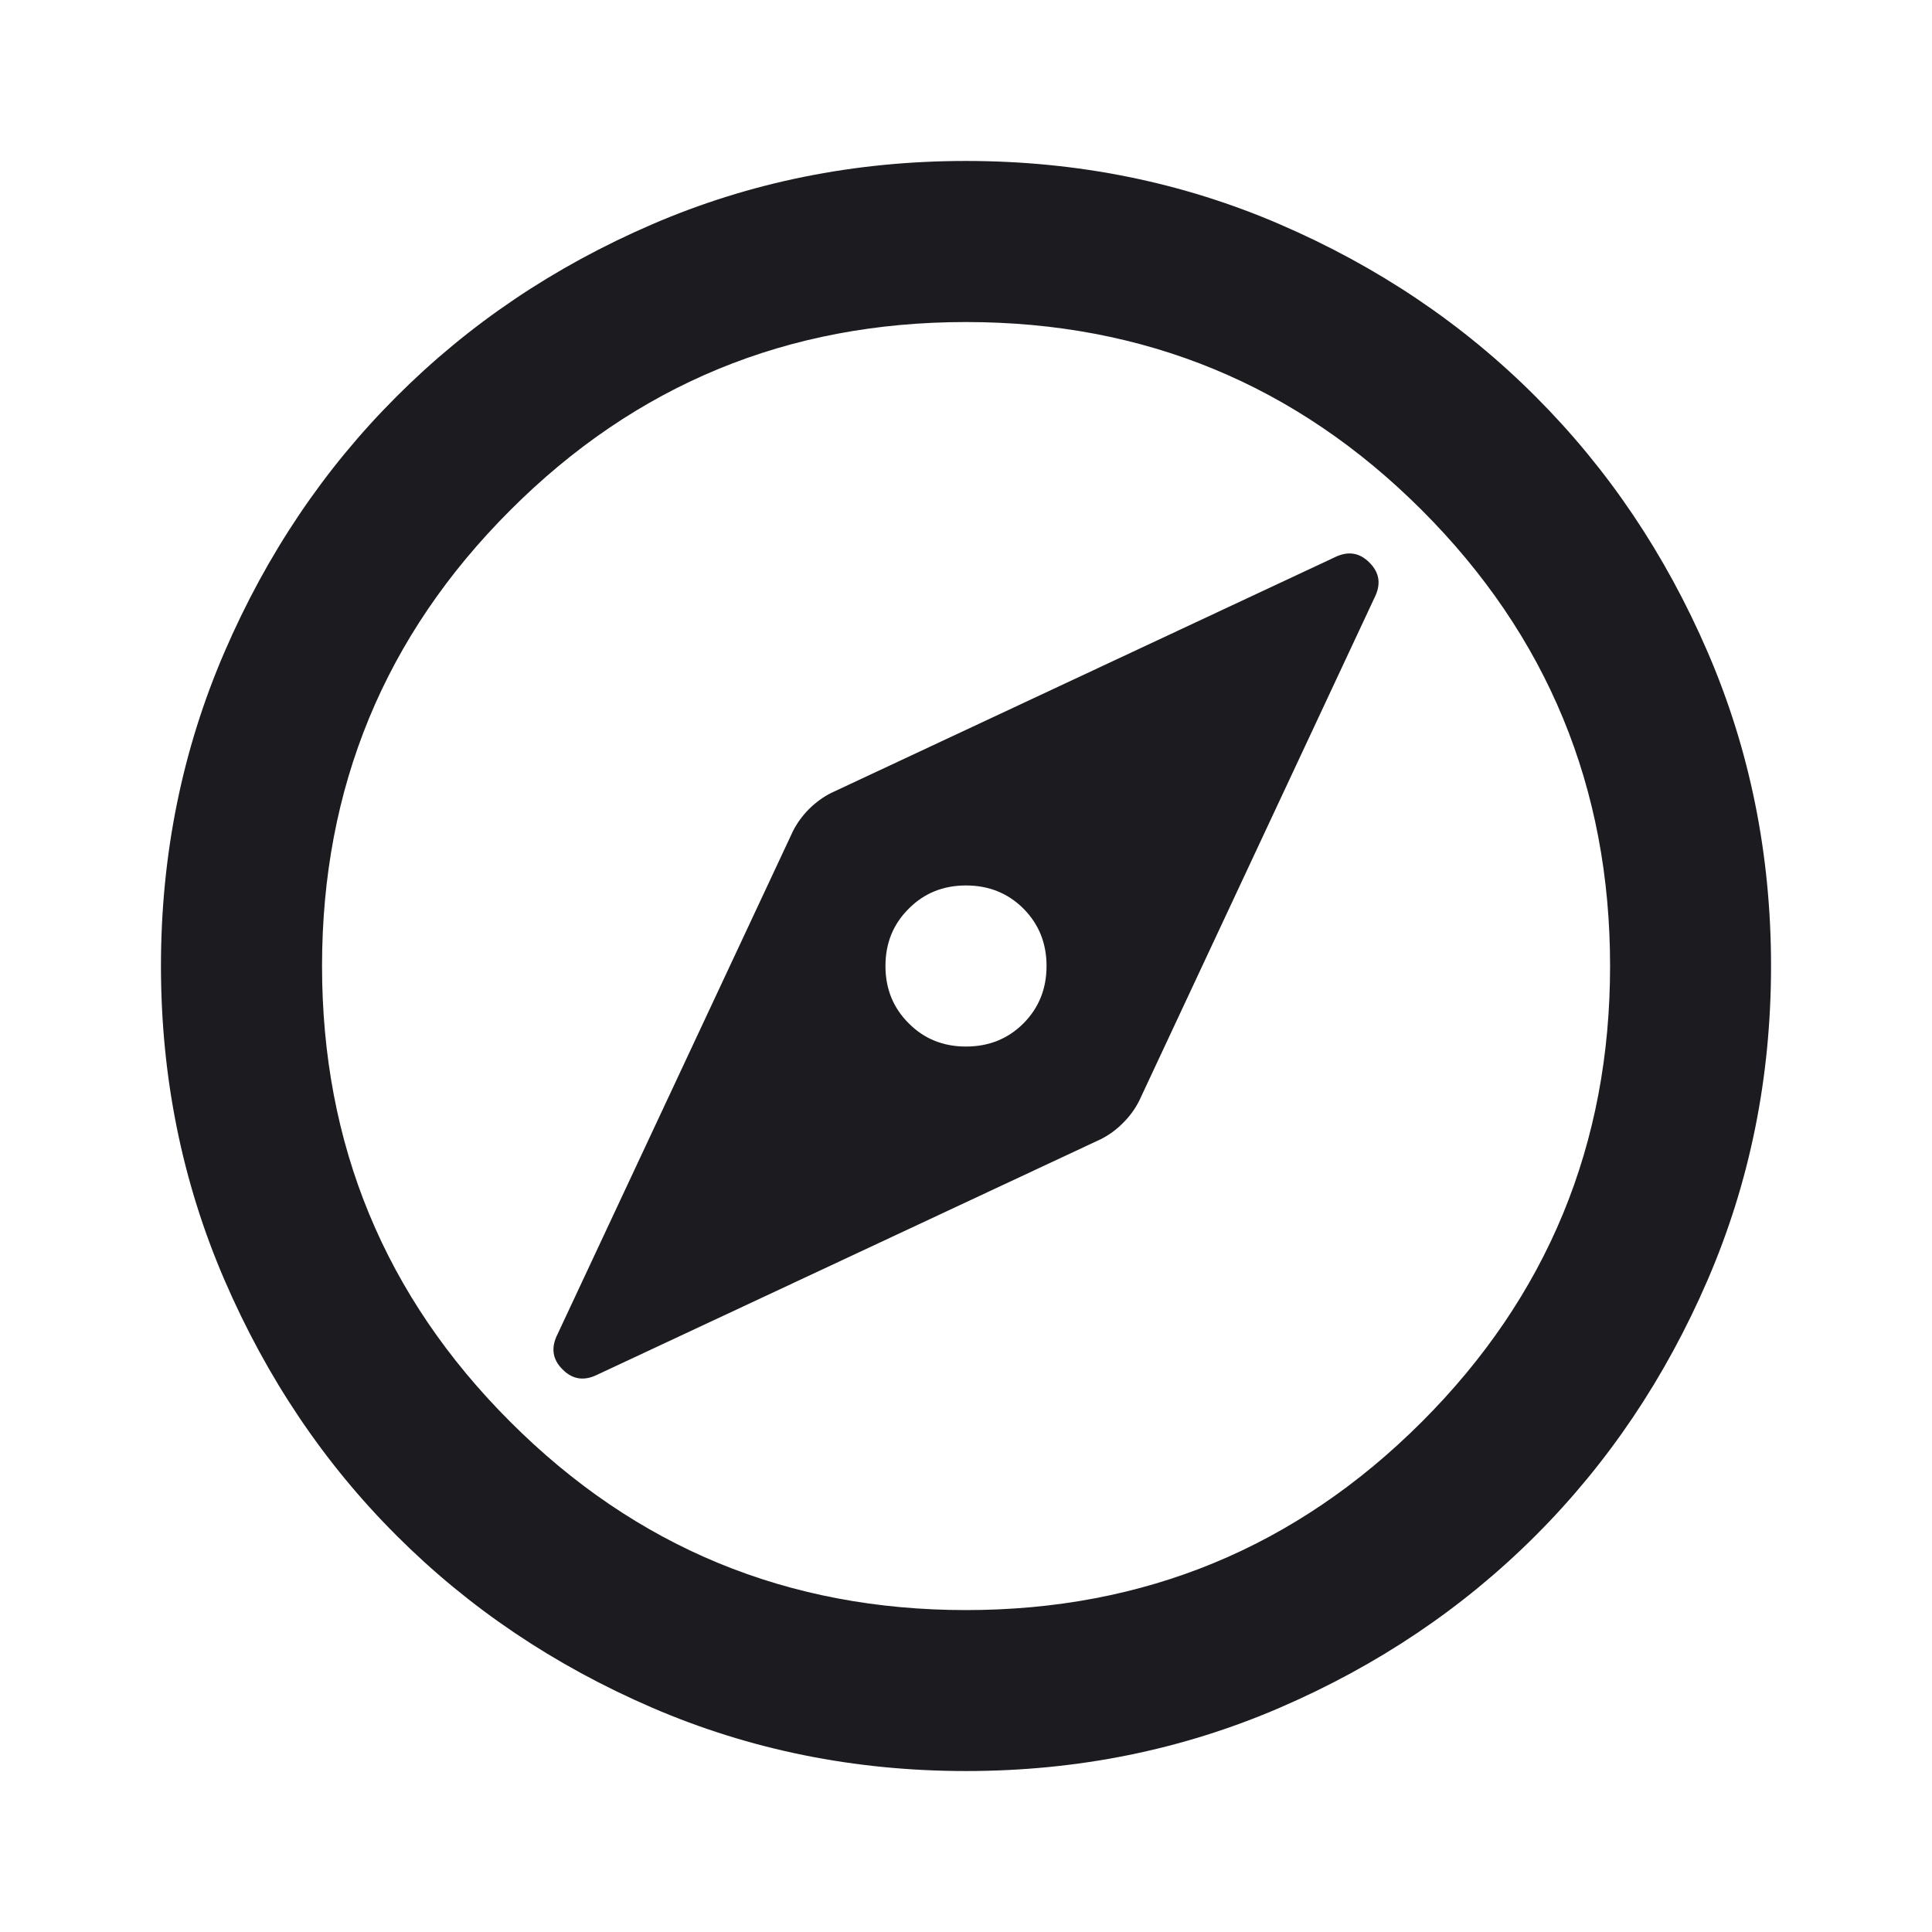 <svg width="16" height="16" viewBox="0 0 16 16" fill="none" xmlns="http://www.w3.org/2000/svg">
<mask id="mask0_160_1484" style="mask-type:alpha" maskUnits="userSpaceOnUse" x="0" y="0" width="16" height="16">
<rect width="16" height="16" fill="#D9D9D9"/>
</mask>
<g mask="url(#mask0_160_1484)">
<path d="M4.95 11.383L9.117 9.434C9.184 9.4 9.245 9.356 9.3 9.3C9.356 9.245 9.4 9.184 9.434 9.117L11.383 4.95C11.439 4.839 11.425 4.742 11.341 4.659C11.258 4.575 11.161 4.561 11.05 4.617L6.883 6.567C6.817 6.6 6.756 6.645 6.7 6.7C6.645 6.756 6.6 6.817 6.567 6.883L4.617 11.05C4.561 11.161 4.575 11.258 4.659 11.341C4.742 11.425 4.839 11.439 4.95 11.383ZM8 8.667C7.811 8.667 7.653 8.603 7.526 8.475C7.397 8.347 7.333 8.189 7.333 8C7.333 7.811 7.397 7.653 7.526 7.525C7.653 7.397 7.811 7.333 8 7.333C8.189 7.333 8.348 7.397 8.476 7.525C8.603 7.653 8.667 7.811 8.667 8C8.667 8.189 8.603 8.347 8.476 8.475C8.348 8.603 8.189 8.667 8 8.667ZM8 14.667C7.078 14.667 6.211 14.492 5.4 14.142C4.589 13.792 3.884 13.317 3.284 12.717C2.683 12.117 2.209 11.411 1.859 10.6C1.509 9.789 1.333 8.922 1.333 8C1.333 7.078 1.509 6.211 1.859 5.4C2.209 4.589 2.683 3.884 3.284 3.284C3.884 2.683 4.589 2.208 5.4 1.858C6.211 1.508 7.078 1.333 8 1.333C8.922 1.333 9.789 1.508 10.6 1.858C11.411 2.208 12.117 2.683 12.717 3.284C13.317 3.884 13.792 4.589 14.142 5.4C14.492 6.211 14.667 7.078 14.667 8C14.667 8.922 14.492 9.789 14.142 10.6C13.792 11.411 13.317 12.117 12.717 12.717C12.117 13.317 11.411 13.792 10.6 14.142C9.789 14.492 8.922 14.667 8 14.667ZM8 13.334C9.478 13.334 10.736 12.814 11.775 11.775C12.814 10.736 13.334 9.478 13.334 8C13.334 6.522 12.814 5.264 11.775 4.225C10.736 3.186 9.478 2.667 8 2.667C6.522 2.667 5.264 3.186 4.226 4.225C3.186 5.264 2.667 6.522 2.667 8C2.667 9.478 3.186 10.736 4.226 11.775C5.264 12.814 6.522 13.334 8 13.334Z" fill="#1C1B1F"/>
</g>
</svg>
